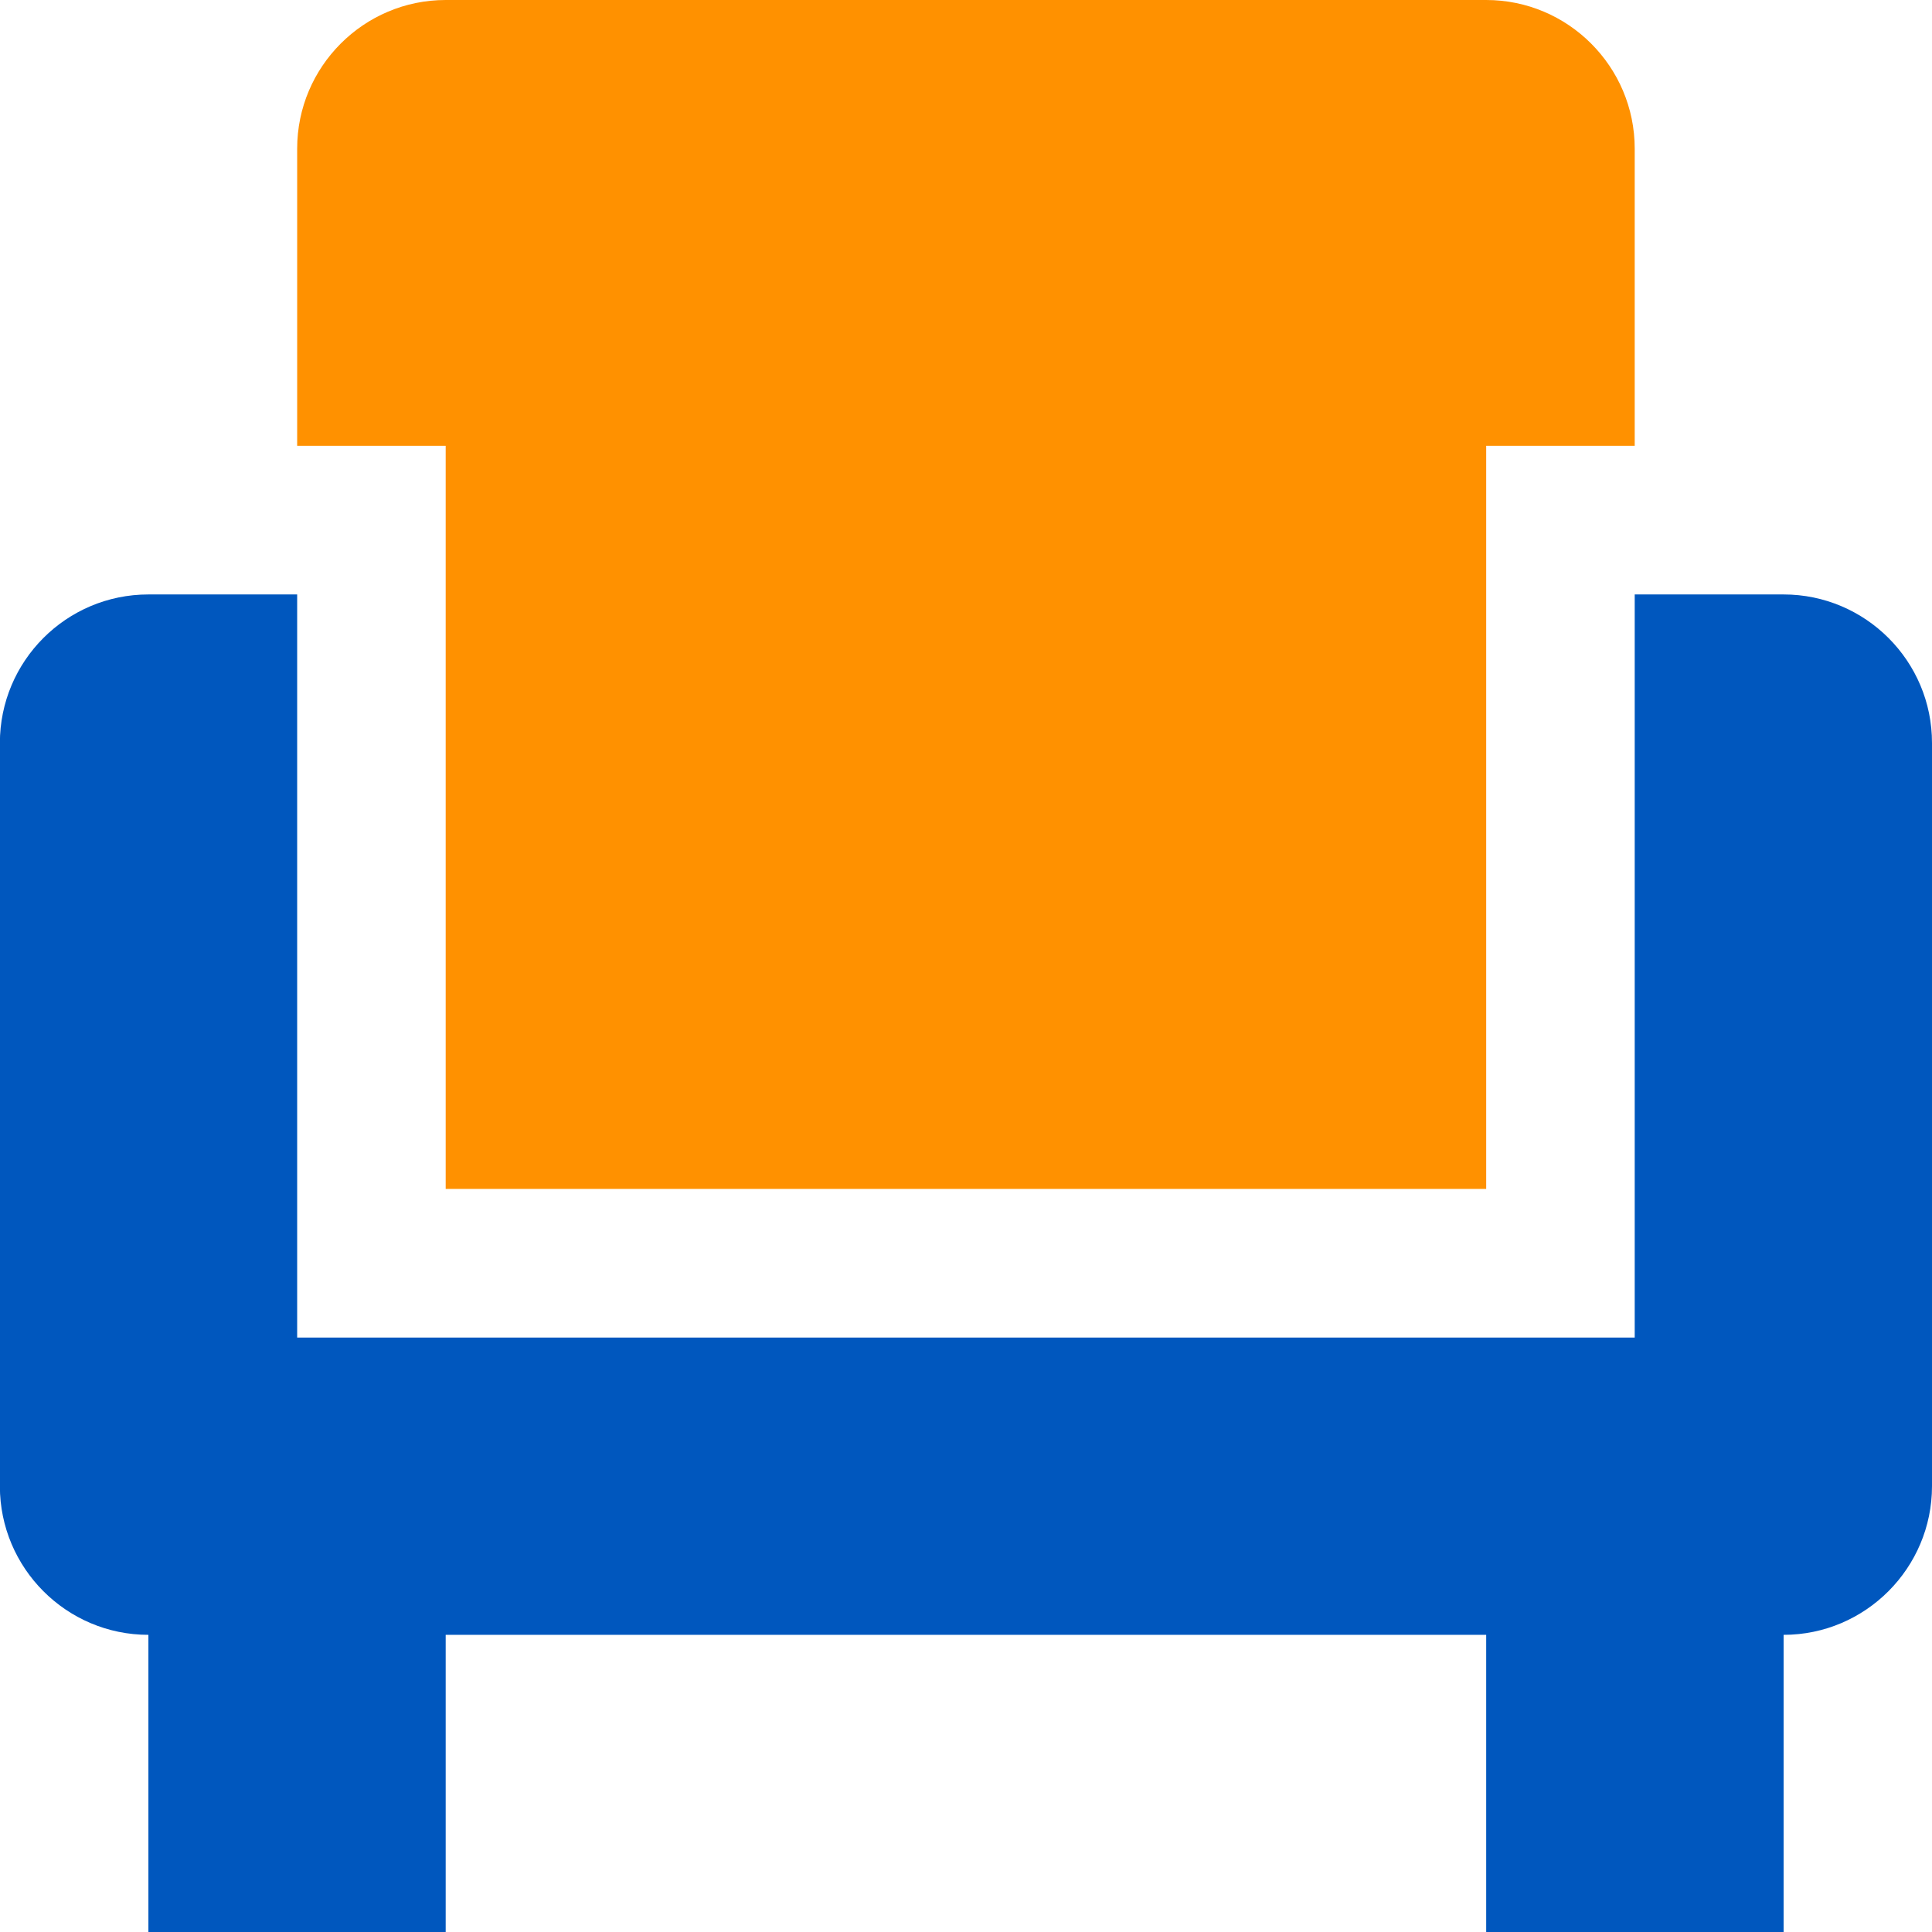 <?xml version="1.0" encoding="UTF-8"?>
<svg width="16px" height="16px" viewBox="0 0 16 16" version="1.1" xmlns="http://www.w3.org/2000/svg" xmlns:xlink="http://www.w3.org/1999/xlink">
    <title>menu-icon-furniture</title>
    <g id="页面-1" stroke="none" stroke-width="1" fill="none" fill-rule="evenodd">
        <g id="1.0菜单导航" transform="translate(-1096, -946)">
            <g id="编组-6" transform="translate(0, 804)">
                <g id="menu-icon-furniture" transform="translate(1095.999, 142)">
                    <path d="M3.692,9.846 L12.309,9.846 L12.309,3.692 L13.539,3.692 L13.539,1.231 C13.539,0.552 12.987,4.54747351e-13 12.309,4.54747351e-13 L3.692,4.54747351e-13 C3.014,4.54747351e-13 2.462,0.552 2.462,1.231 L2.462,3.692 L3.692,3.692 L3.692,9.846 Z" id="路径" fill="#FF9100"></path>
                    <path d="M14.772,4.923 L13.539,4.923 L13.539,11.077 L2.462,11.077 L2.462,4.923 L1.23,4.923 C0.551,4.923 0,5.474 0,6.154 L0,12.308 C0,12.986 0.551,13.539 1.23,13.539 L1.23,16 L3.692,16 L3.692,13.539 L12.309,13.539 L12.309,16 L14.772,16 L14.772,13.539 C15.449,13.539 16.001,12.986 16.001,12.308 L16.001,6.154 C16.002,5.474 15.449,4.923 14.772,4.923 Z" id="路径" fill="#0057BE" fill-rule="nonzero"></path>
                </g>
            </g>
        </g>
    </g>
</svg>